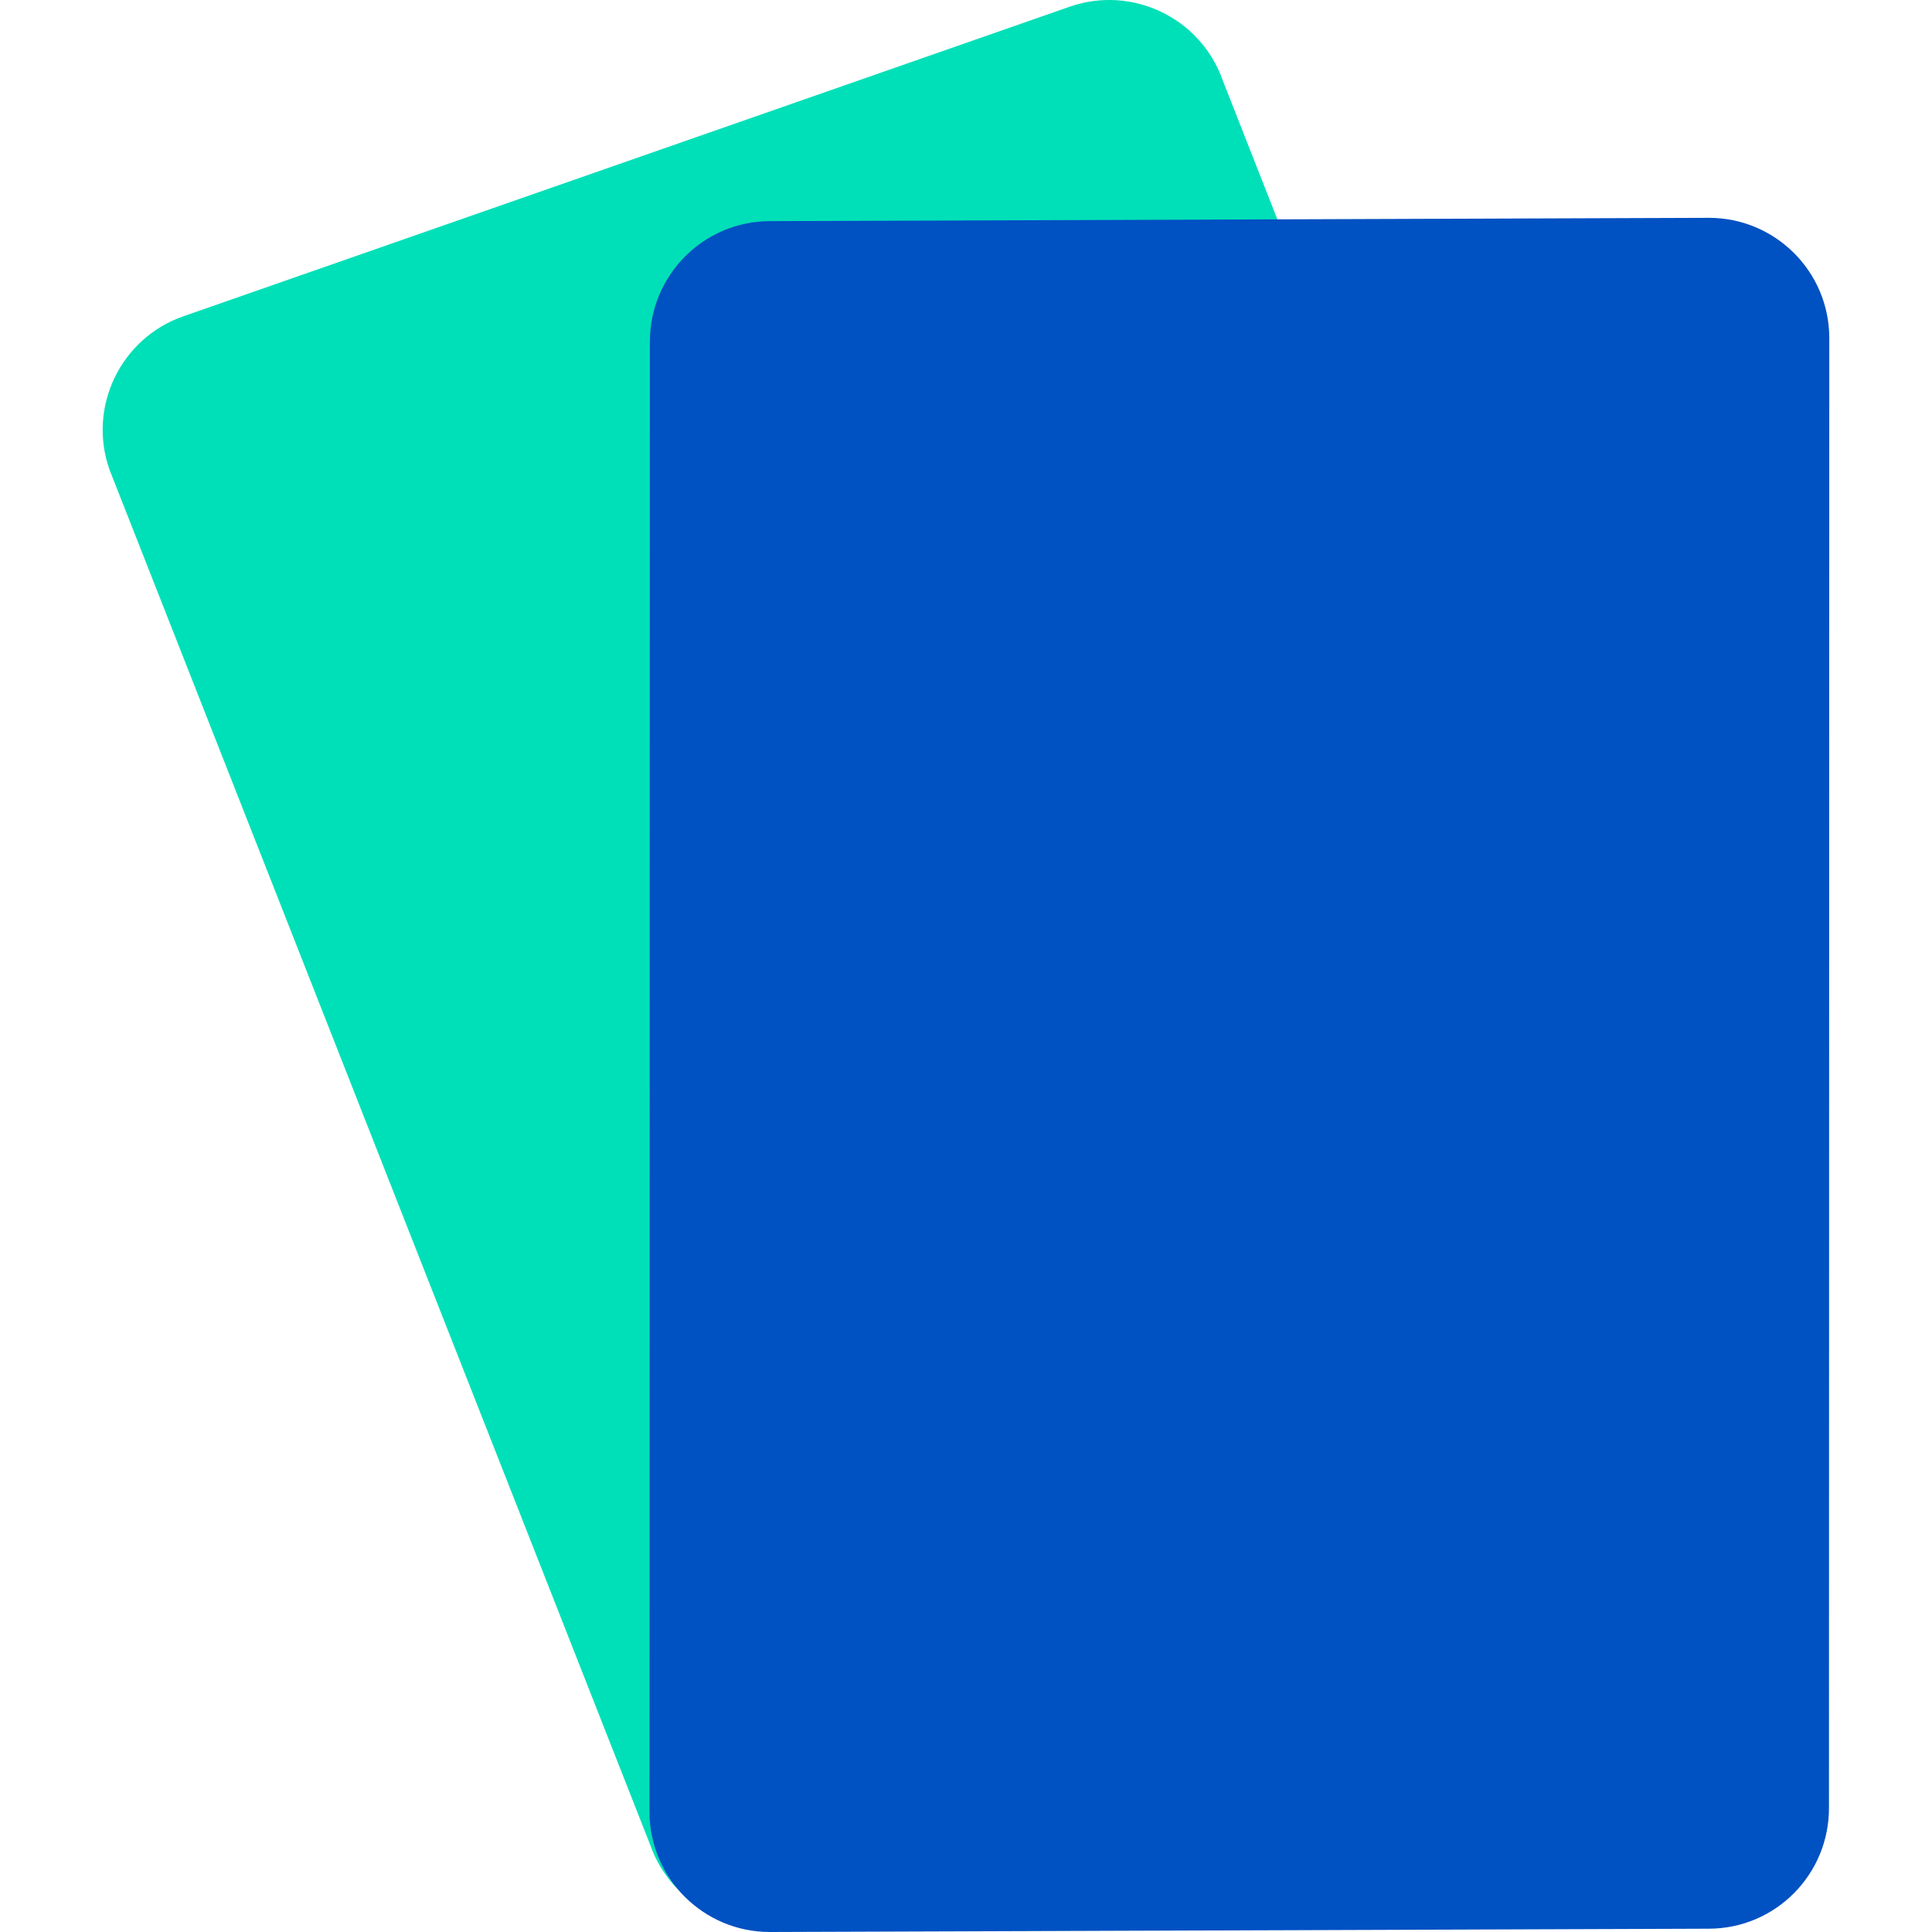<?xml version="1.0" encoding="UTF-8"?> <svg xmlns="http://www.w3.org/2000/svg" width="24" height="24" viewBox="0 0 24 24" fill="none"><path d="M20.988 19.989L9.981 23.833C9.202 24.107 8.347 23.694 8.076 22.915L1.36 5.834C1.086 5.055 1.499 4.2 2.278 3.929L13.286 0.084C14.065 -0.189 14.919 0.224 15.191 1.003L21.907 18.084C22.18 18.863 21.768 19.718 20.988 19.989Z" fill="#00E0B8"></path><path d="M21.229 2.706H21.225L9.563 2.747C8.736 2.749 8.071 3.422 8.073 4.249L8.068 22.51C8.071 23.335 8.741 24 9.563 24H9.568L21.229 23.959C22.056 23.957 22.722 23.285 22.72 22.458L22.724 4.196C22.722 3.372 22.052 2.706 21.229 2.706Z" fill="#0051C2"></path></svg> 